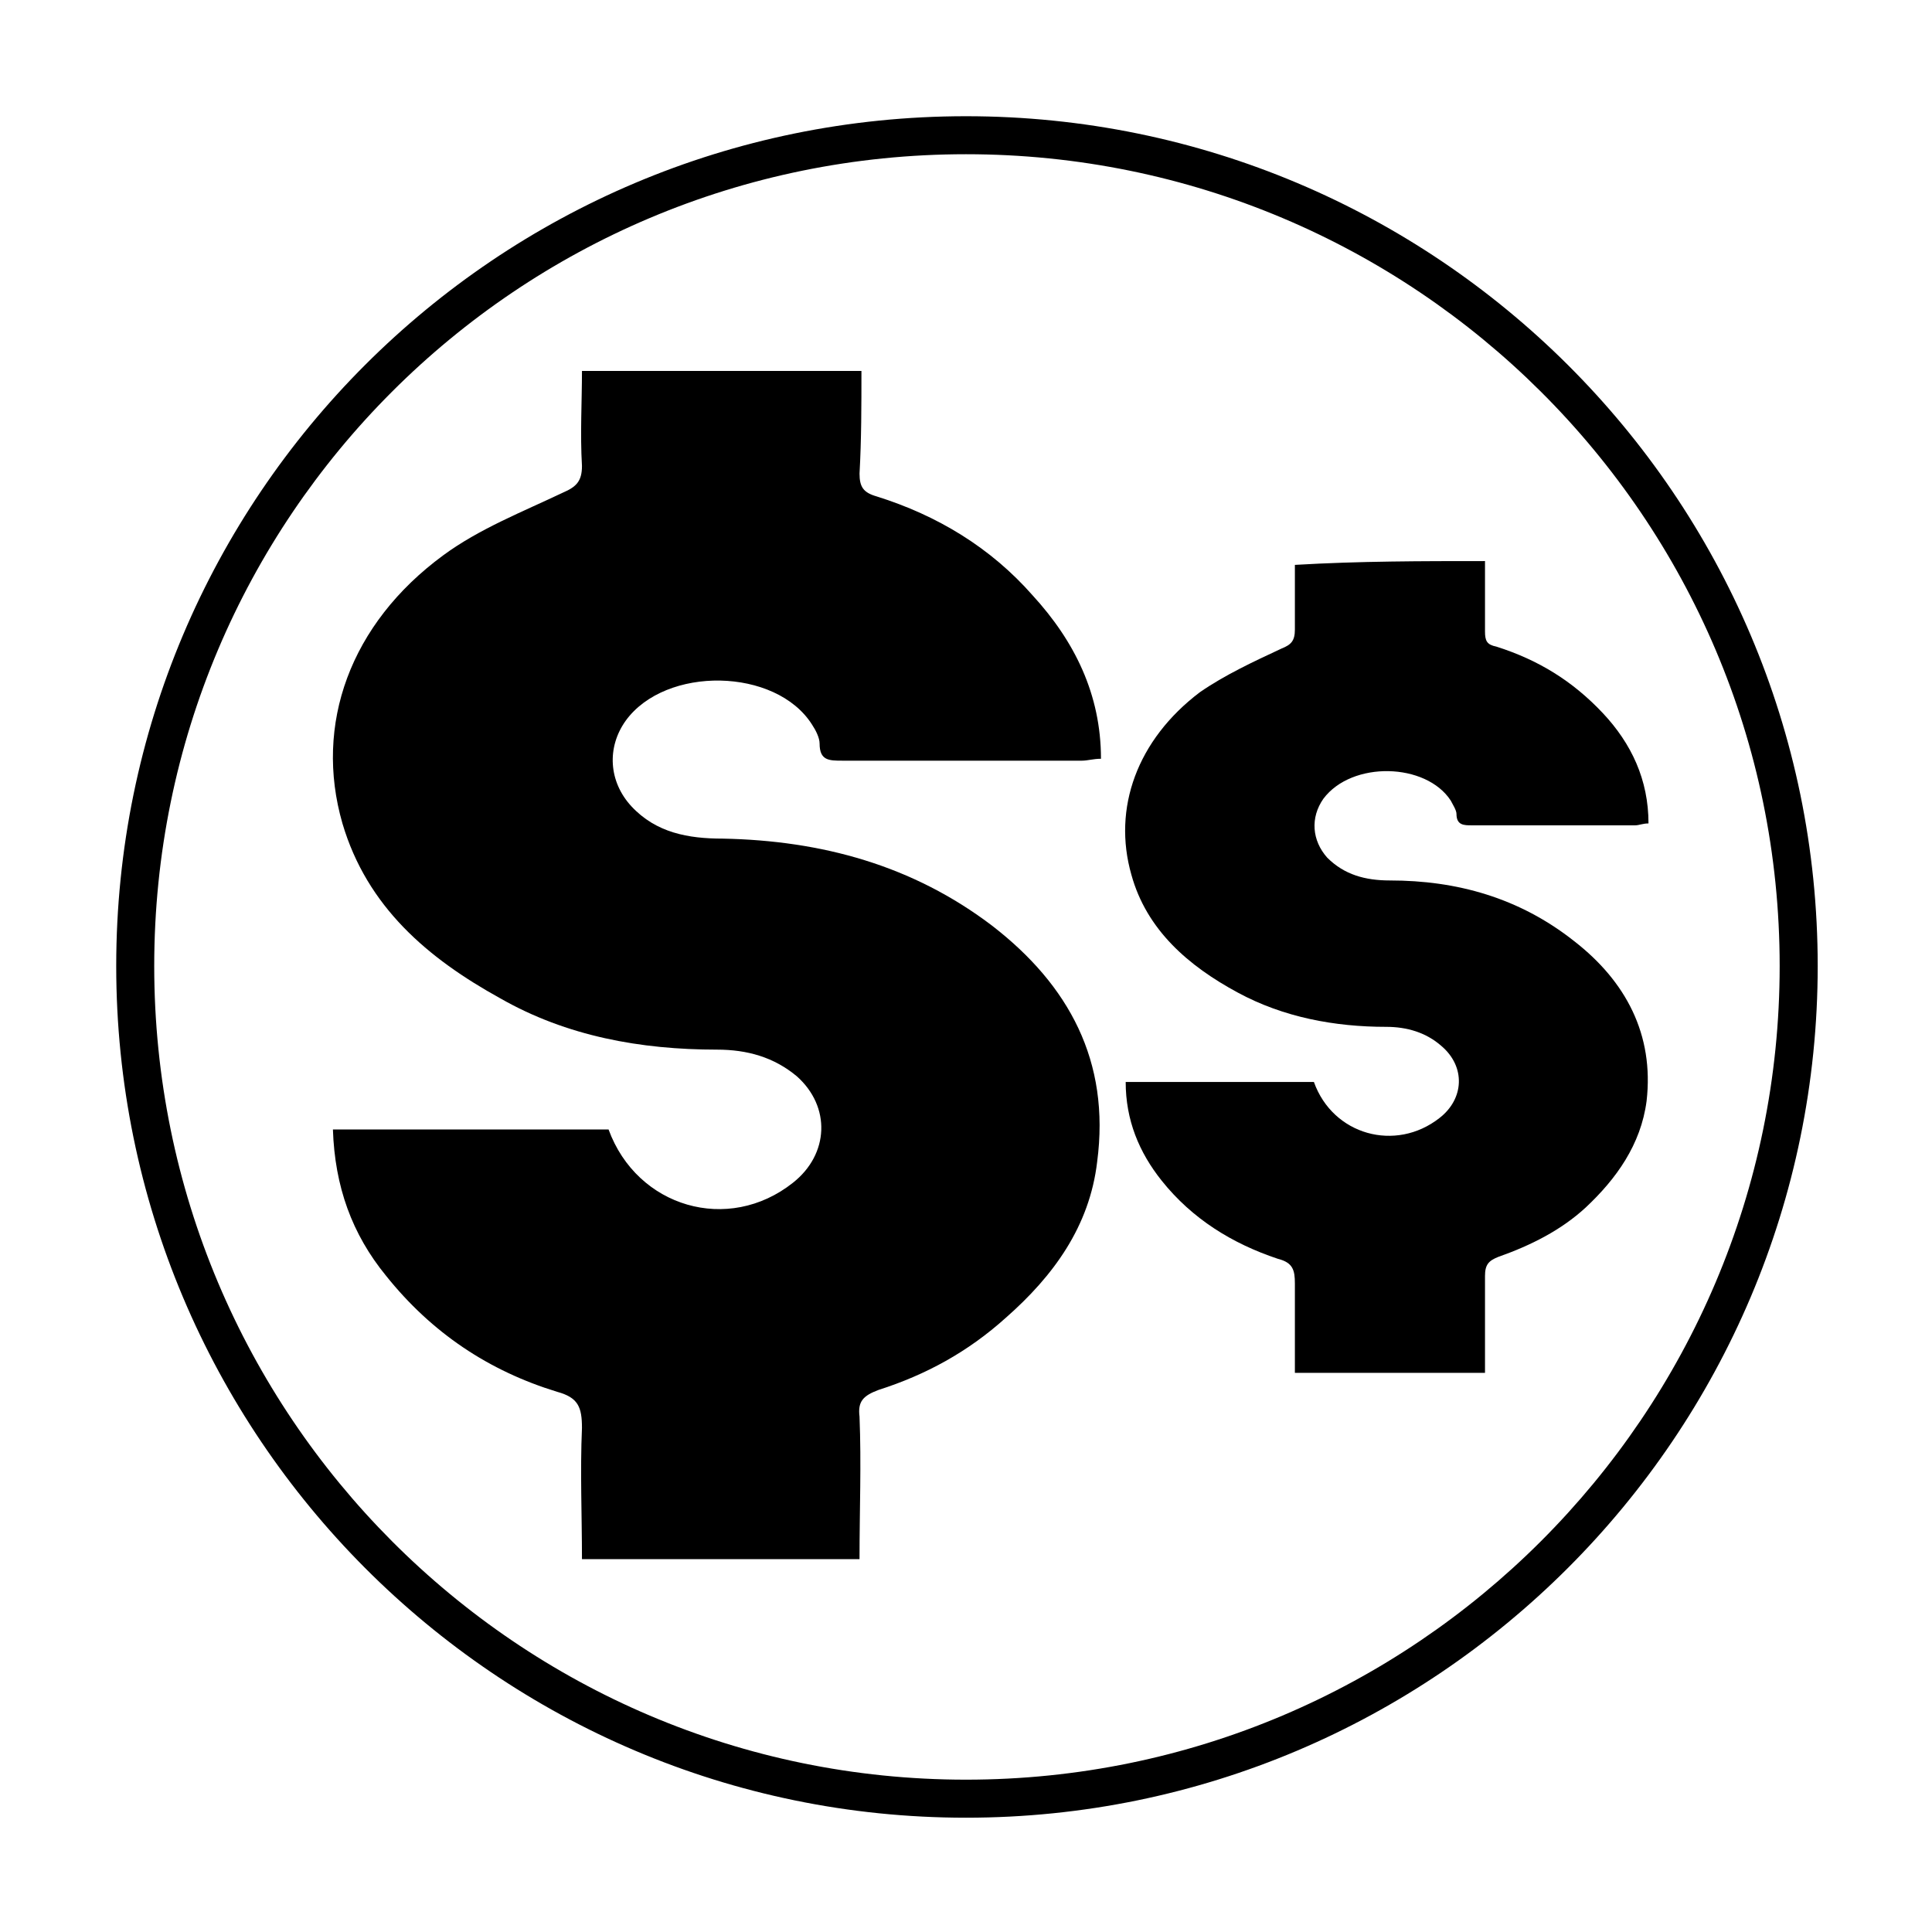 <?xml version="1.0" encoding="UTF-8"?>
<!-- The Best Svg Icon site in the world: iconSvg.co, Visit us! https://iconsvg.co -->
<svg fill="#000000" width="800px" height="800px" version="1.1" viewBox="144 144 512 512" xmlns="http://www.w3.org/2000/svg">
 <g>
  <path d="m400 625.71c-124.44 0-225.2-101.27-225.2-225.71s100.76-225.2 225.2-225.2 225.71 100.76 225.71 225.2-101.27 225.71-225.71 225.71zm0-440.84c-118.9 0-215.13 96.227-215.13 215.13 0 118.9 96.227 215.63 215.13 215.63 118.9 0 215.63-96.73 215.63-215.63 0-118.9-96.73-215.13-215.63-215.13z"/>
  <path d="m372.29 242.3c0 9.07 0 18.137-0.504 27.207 0 3.527 1.008 5.039 4.535 6.047 16.121 5.039 30.23 13.602 41.312 26.199 11.082 12.09 18.137 26.199 18.137 43.328-2.016 0-3.527 0.504-5.039 0.504h-63.48c-3.527 0-6.047 0-6.047-4.535 0-1.512-1.008-3.527-2.016-5.039-9.574-15.113-38.793-15.617-49.375-1.008-5.039 7.055-4.535 16.121 1.512 22.672 6.551 7.055 15.113 8.566 24.184 8.566 26.199 0.504 50.383 7.055 71.539 23.176 20.152 15.617 31.234 35.77 27.711 62.473-2.016 17.129-11.586 30.23-24.184 41.312-10.078 9.07-21.16 15.113-33.754 19.145-4.031 1.512-5.543 3.023-5.039 7.055 0.504 12.594 0 24.688 0 37.785h-73.555c0-11.586-0.504-23.176 0-34.762 0-5.543-1.008-8.062-6.551-9.574-18.137-5.543-33.25-15.617-45.344-30.73-9.07-11.082-13.602-23.68-14.105-38.793h73.051c7.559 20.656 31.738 27.711 48.871 14.105 9.574-7.559 10.078-20.152 1.008-28.215-6.047-5.039-13.098-7.055-21.16-7.055-20.152 0-39.801-3.527-57.434-13.602-19.145-10.578-35.266-24.184-41.816-46.352-7.559-26.199 2.016-52.898 26.703-71.039 9.574-7.055 21.16-11.586 31.738-16.625 3.527-1.512 5.039-3.023 5.039-7.055-0.504-8.566 0-17.129 0-25.191h74.062z"/>
  <path d="m537.54 292.69v18.641c0 2.519 0.504 3.527 3.023 4.031 11.082 3.527 20.152 9.07 28.215 17.633 7.559 8.062 12.09 17.633 12.09 29.223-1.512 0-2.519 0.504-3.527 0.504h-43.328c-2.016 0-4.031 0-4.031-3.023 0-1.008-1.008-2.519-1.512-3.527-6.551-10.078-26.199-10.578-33.754-0.504-3.527 5.039-3.023 11.082 1.008 15.617 4.535 4.535 10.078 6.047 16.625 6.047 17.633 0 34.258 4.535 48.871 16.121 13.602 10.578 21.16 24.688 19.145 42.32-1.512 11.586-8.062 20.656-16.121 28.215-6.551 6.047-14.609 10.078-23.176 13.098-2.519 1.008-3.527 2.016-3.527 5.039v25.695h-50.383v-23.68c0-3.527-0.504-5.543-4.535-6.551-12.09-4.031-22.672-10.578-30.73-20.656-6.047-7.559-9.574-16.121-9.574-26.199h49.879c5.039 14.105 21.664 18.641 33.25 9.574 6.551-5.039 7.055-13.602 0.504-19.145-4.031-3.527-9.07-5.039-14.609-5.039-13.602 0-27.207-2.519-39.297-9.07-13.098-7.055-24.184-16.625-28.215-31.234-5.039-17.633 1.512-35.77 18.137-48.367 6.551-4.535 14.105-8.062 21.664-11.586 2.519-1.008 3.527-2.016 3.527-5.039v-17.129c17.129-1.008 33.758-1.008 50.383-1.008z"/>
 </g>
</svg>